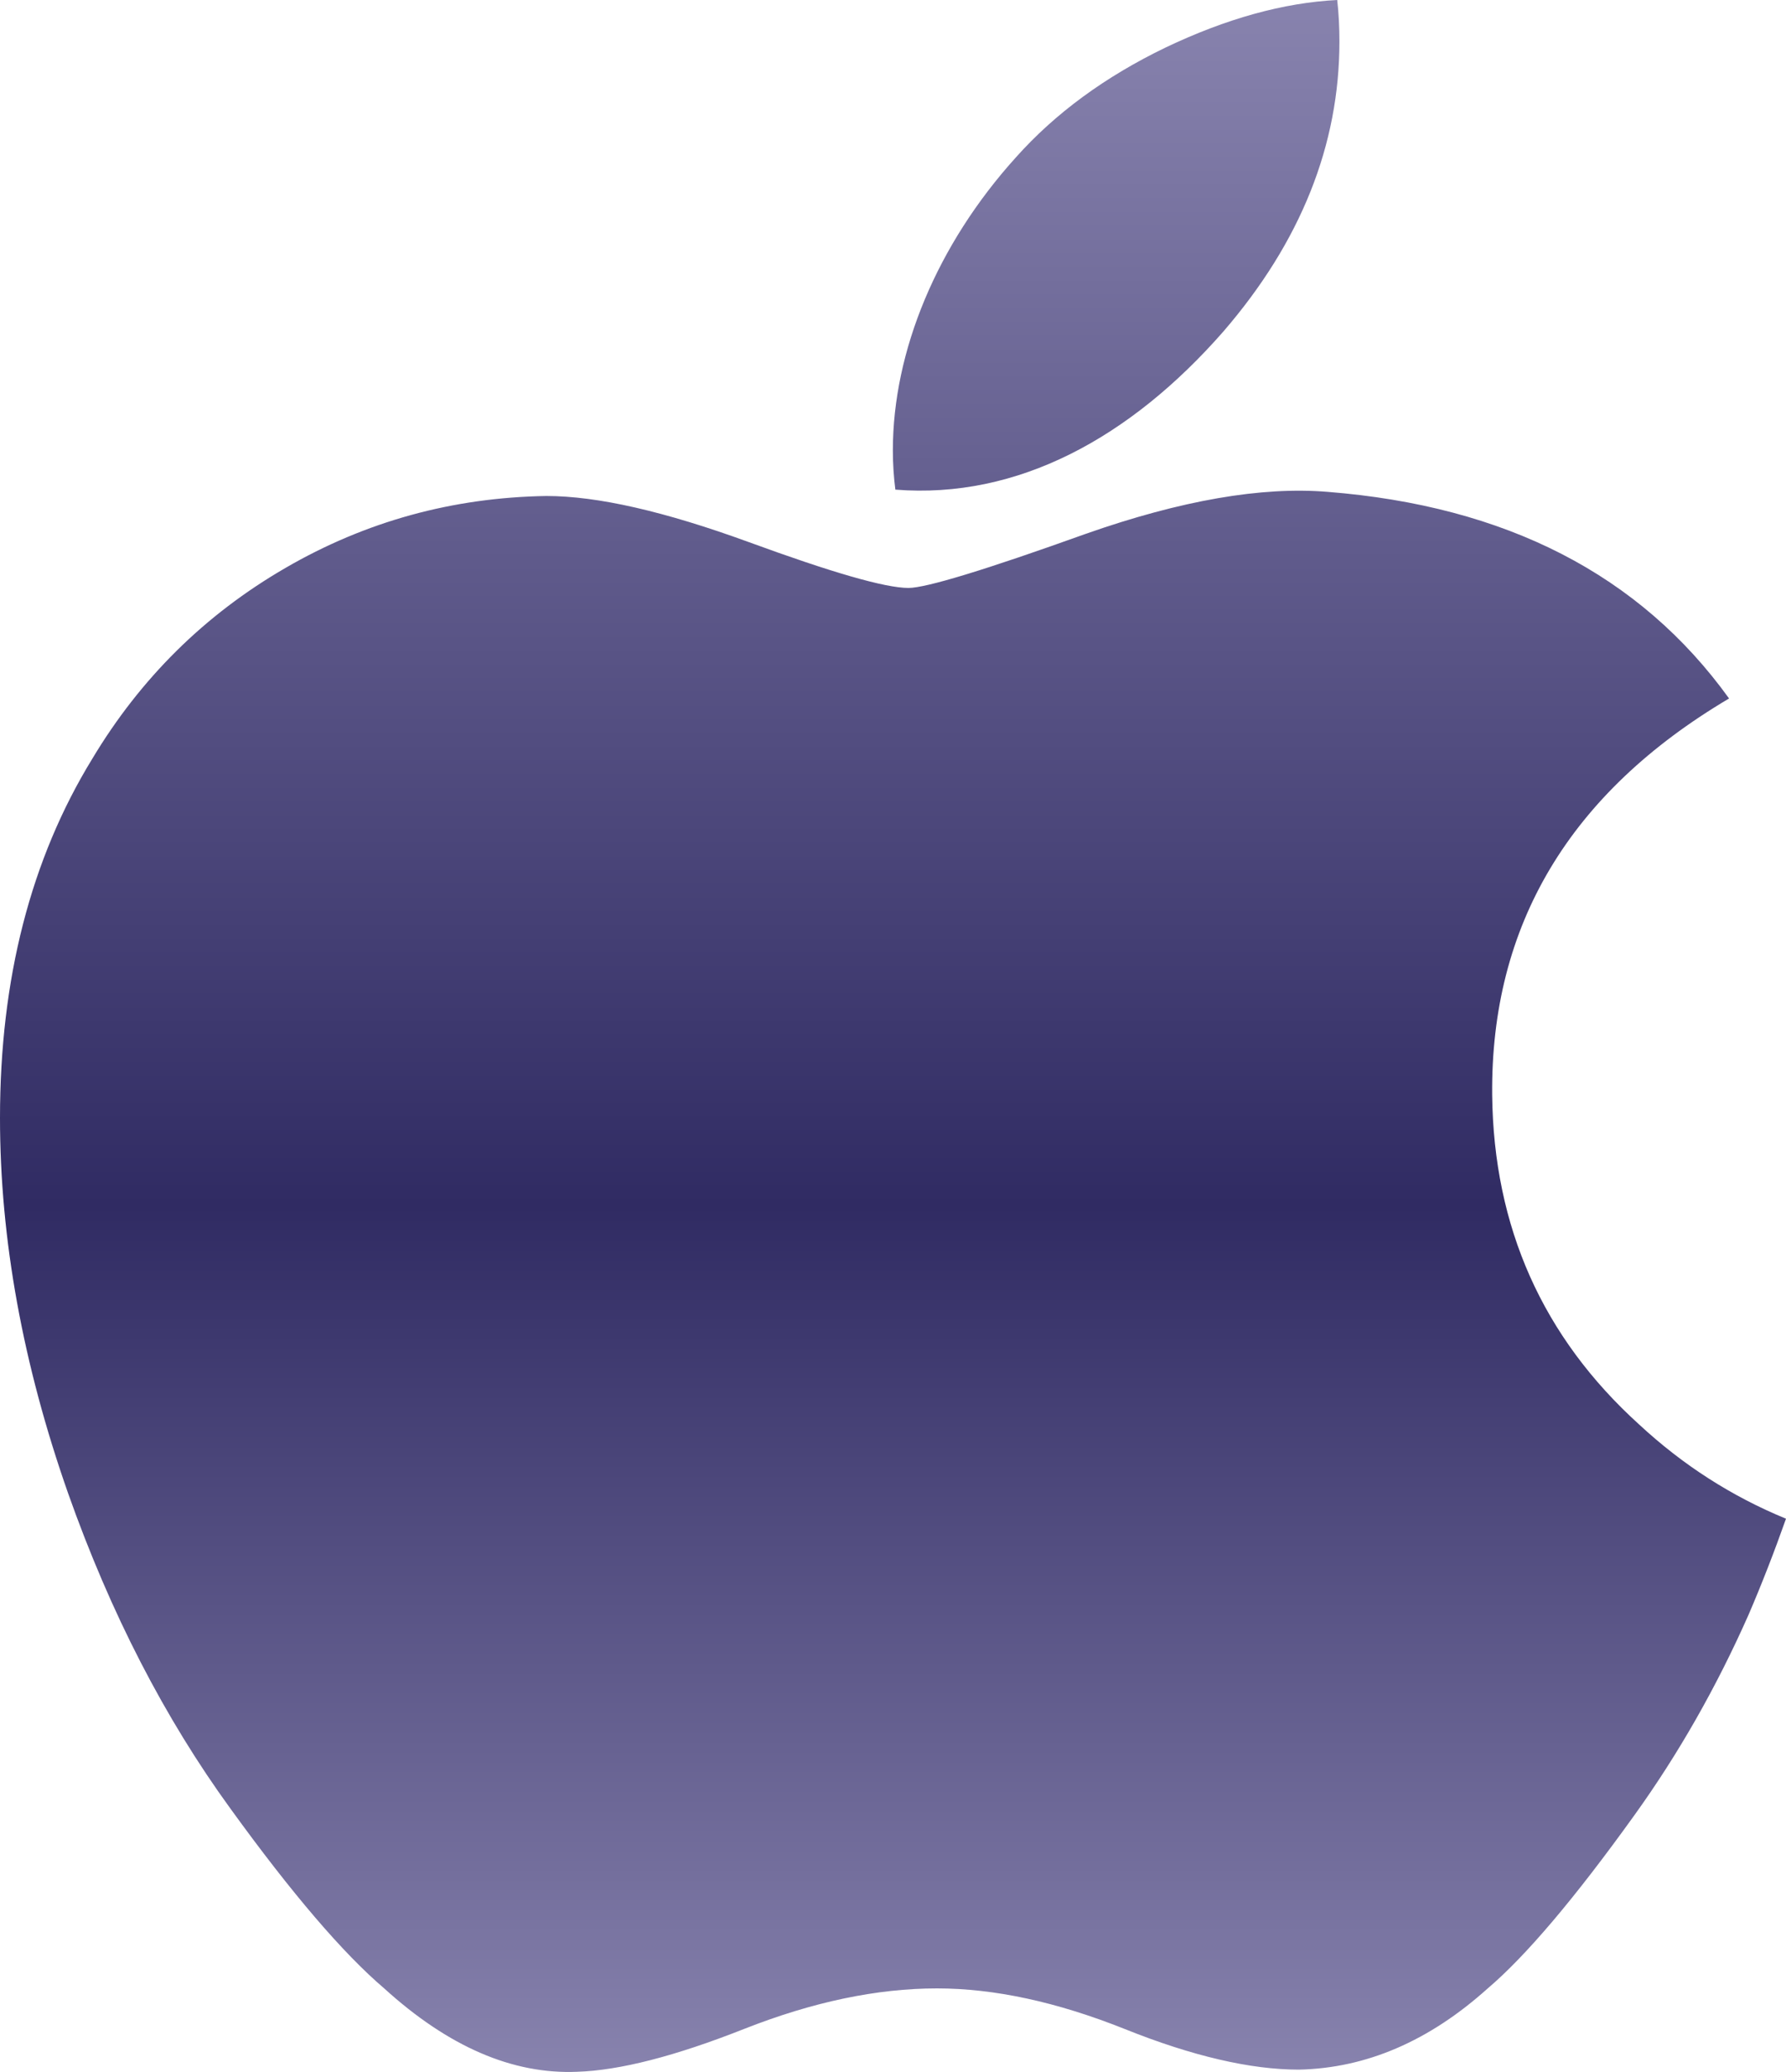 <svg width="25" height="29" viewBox="0 0 25 29" fill="none" xmlns="http://www.w3.org/2000/svg">
<path d="M24.476 22.6C24.027 23.613 23.496 24.546 22.88 25.403C22.041 26.572 21.354 27.381 20.825 27.83C20.004 28.568 19.125 28.946 18.183 28.967C17.507 28.967 16.692 28.779 15.743 28.398C14.791 28.018 13.916 27.83 13.116 27.83C12.277 27.83 11.377 28.018 10.414 28.398C9.45 28.779 8.673 28.978 8.08 28.997C7.177 29.035 6.277 28.647 5.378 27.83C4.805 27.342 4.087 26.504 3.228 25.317C2.306 24.05 1.548 22.58 0.955 20.905C0.319 19.095 0 17.342 0 15.646C0 13.702 0.43 12.026 1.291 10.621C1.967 9.493 2.867 8.603 3.994 7.95C5.12 7.296 6.338 6.963 7.648 6.942C8.366 6.942 9.306 7.159 10.475 7.585C11.641 8.012 12.389 8.229 12.717 8.229C12.962 8.229 13.794 7.976 15.203 7.47C16.536 7.002 17.661 6.808 18.582 6.884C21.079 7.081 22.955 8.043 24.203 9.776C21.97 11.098 20.865 12.95 20.887 15.325C20.907 17.175 21.594 18.715 22.945 19.938C23.556 20.505 24.24 20.944 25 21.256C24.835 21.723 24.661 22.17 24.476 22.6ZM18.749 0.58C18.749 2.03 18.207 3.385 17.126 4.638C15.822 6.128 14.244 6.989 12.533 6.853C12.511 6.679 12.498 6.496 12.498 6.304C12.498 4.911 13.119 3.421 14.22 2.203C14.77 1.586 15.47 1.073 16.318 0.664C17.164 0.261 17.965 0.038 18.718 0C18.74 0.194 18.749 0.388 18.749 0.58Z" fill="url(#paint0_linear_1078_7301)"/>
<defs>
<linearGradient id="paint0_linear_1078_7301" x1="0" y1="0" x2="0" y2="29" gradientUnits="userSpaceOnUse">
<stop stop-color="#8883AE"/>
<stop offset="0.582" stop-color="#302B63"/>
<stop offset="1" stop-color="#8883AE"/>
</linearGradient>
</defs>
</svg>
